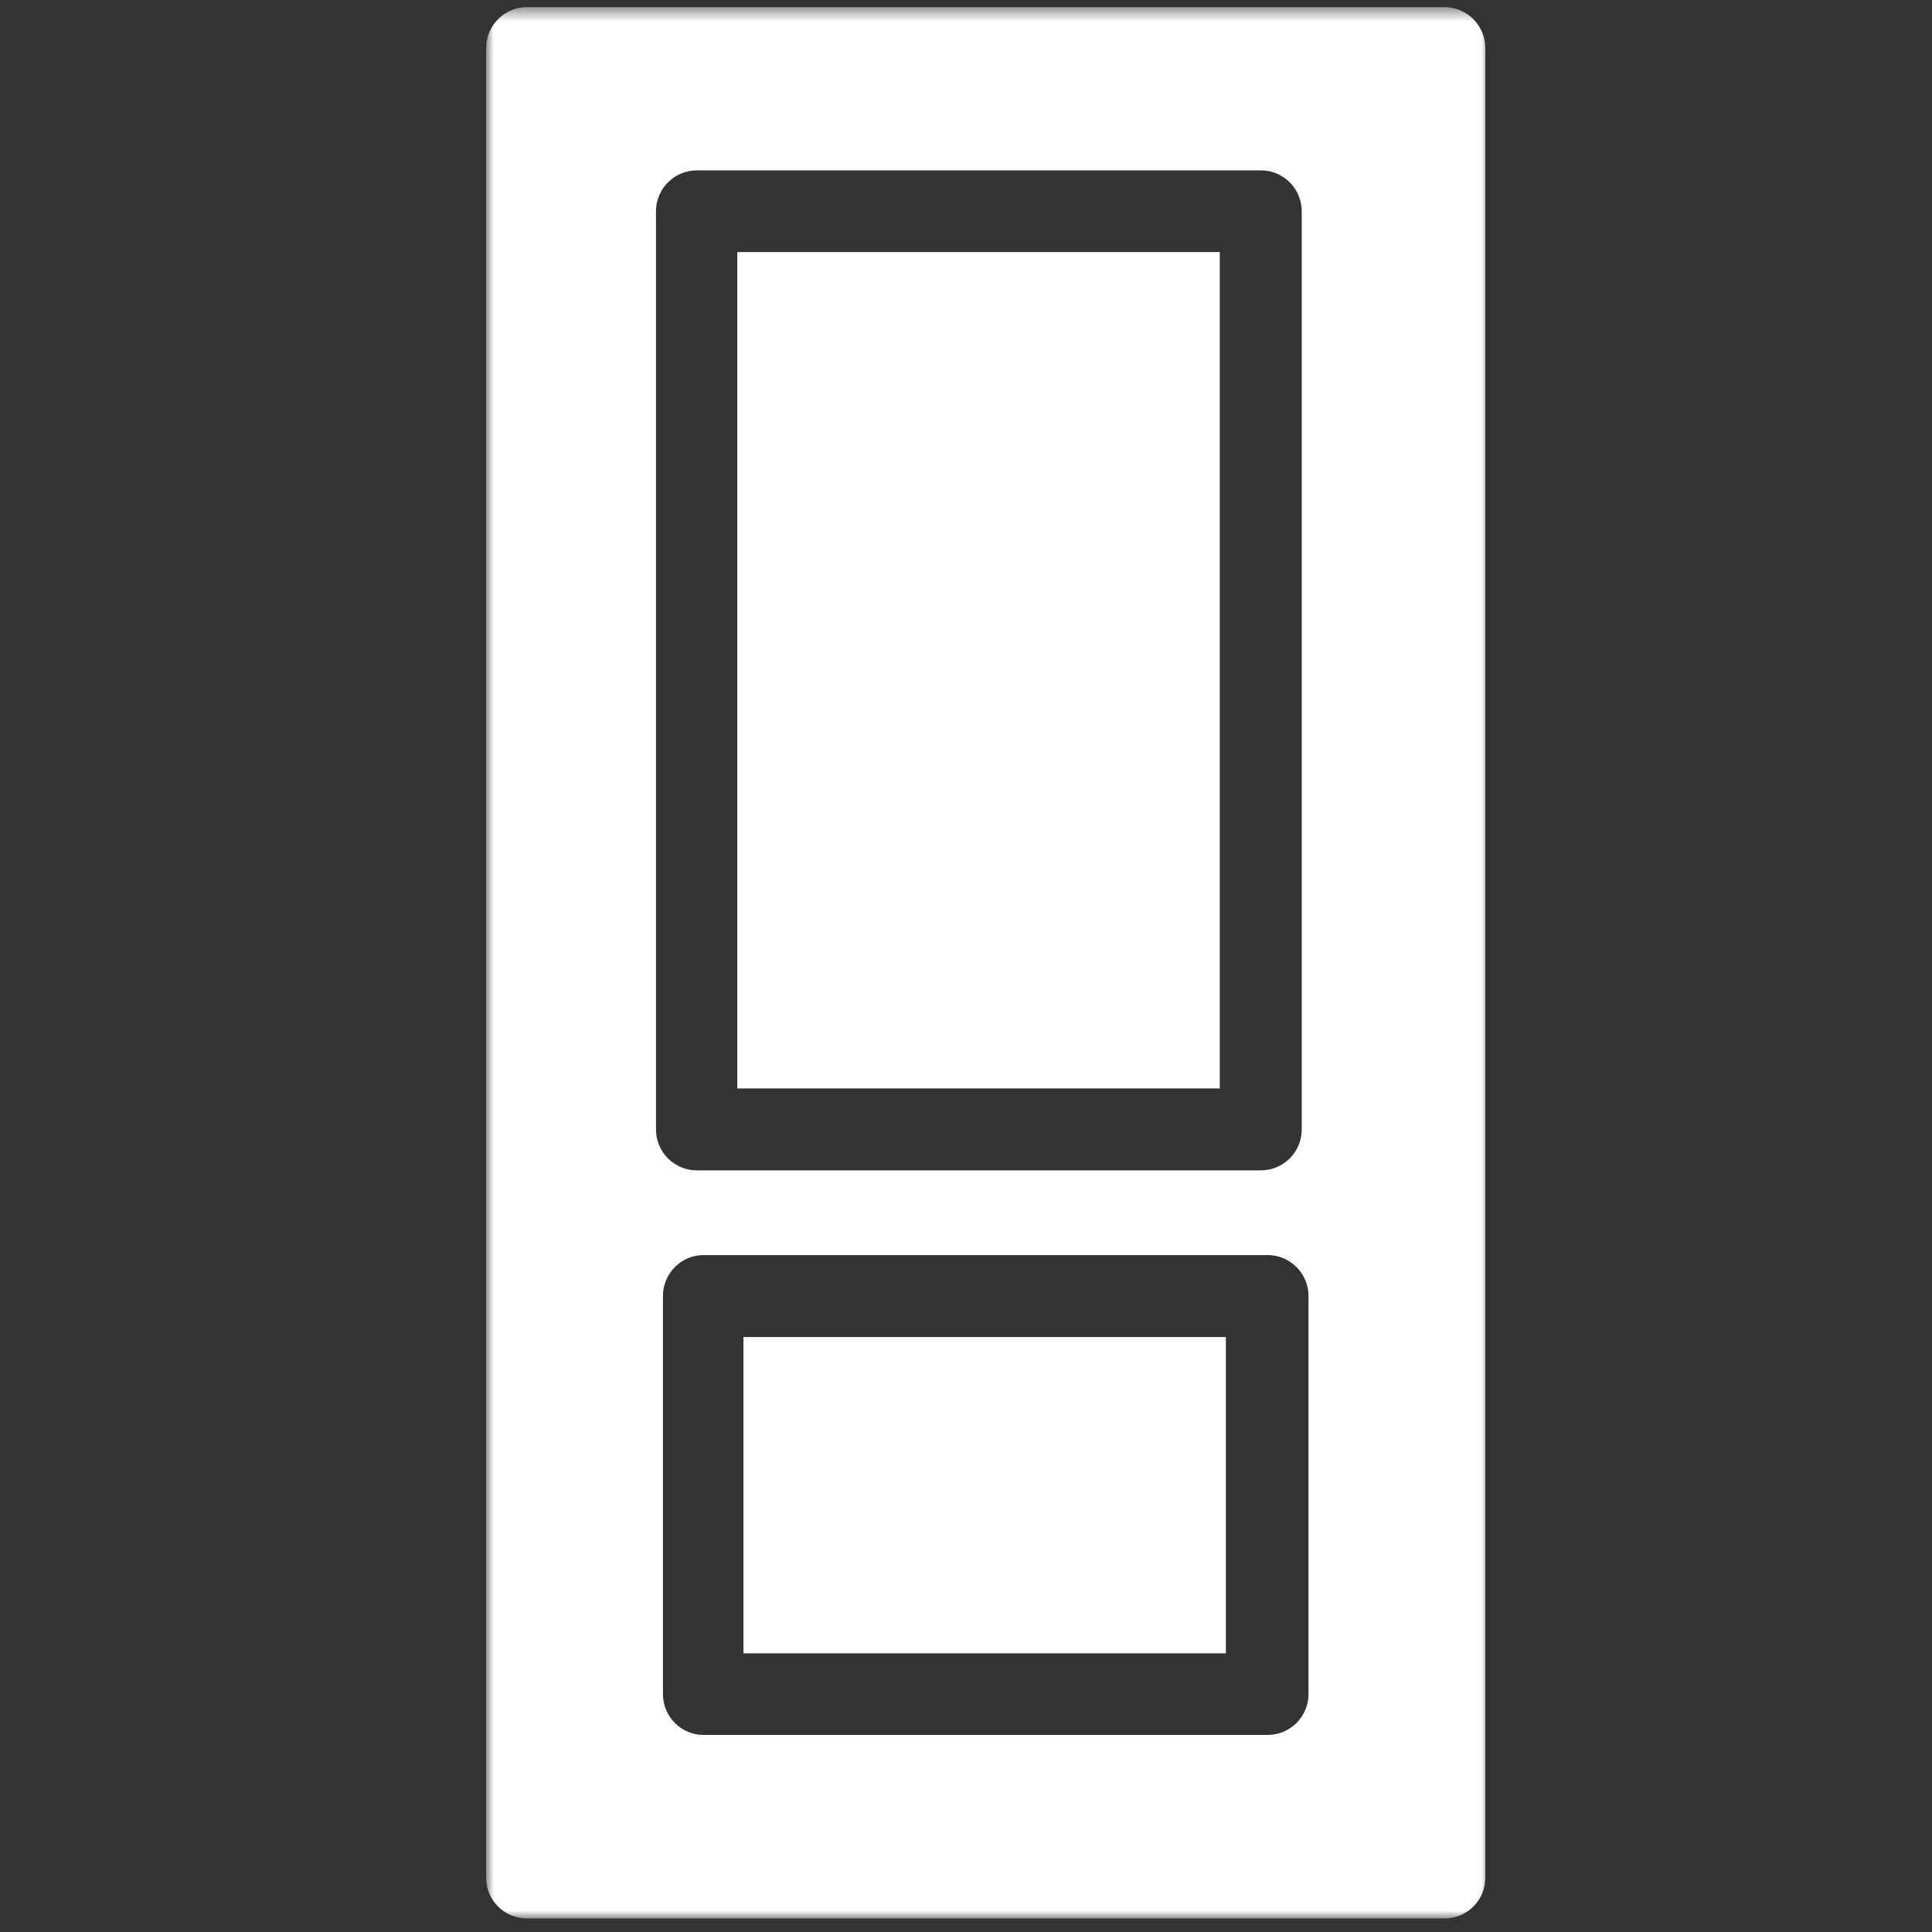 <svg fill="none" height="135" viewBox="0 0 135 135" width="135" xmlns="http://www.w3.org/2000/svg" xmlns:xlink="http://www.w3.org/1999/xlink"><rect x="0" y="0" width="135" height="135" fill="#333333" stroke="none"/><mask id="a" height="135" maskUnits="userSpaceOnUse" width="72" x="33" y="0"><path d="m33.969.5h70.133v133.554h-70.133z" fill="#fff"/></mask><path d="m51.52 76.056h33.713v-58.443h-33.713z" fill="#fff"/><path d="m51.949 115.527h33.711v-22.099h-33.711z" fill="#fff"/><g mask="url(#a)"><path d="m100.934.5h-64.113c-1.571 0-2.852 1.281-2.852 2.855v127.859c0 1.574 1.281 2.84 2.852 2.84h64.113c1.573 0 2.852-1.266 2.852-2.84v-127.859c0-1.574-1.279-2.855-2.852-2.855zm-55.096 14.26c0-1.574 1.28-2.855 2.852-2.855h39.417c1.572 0 2.852 1.281 2.852 2.855v64.166c0 1.574-1.28 2.855-2.852 2.855h-39.417c-1.572 0-2.852-1.281-2.852-2.855zm45.594 103.615c0 1.574-1.28 2.855-2.852 2.855h-39.417c-1.572 0-2.838-1.281-2.838-2.855v-27.822c0-1.56 1.266-2.855 2.838-2.855h39.417c1.572 0 2.852 1.294 2.852 2.855z" fill="#fff"/></g></svg>